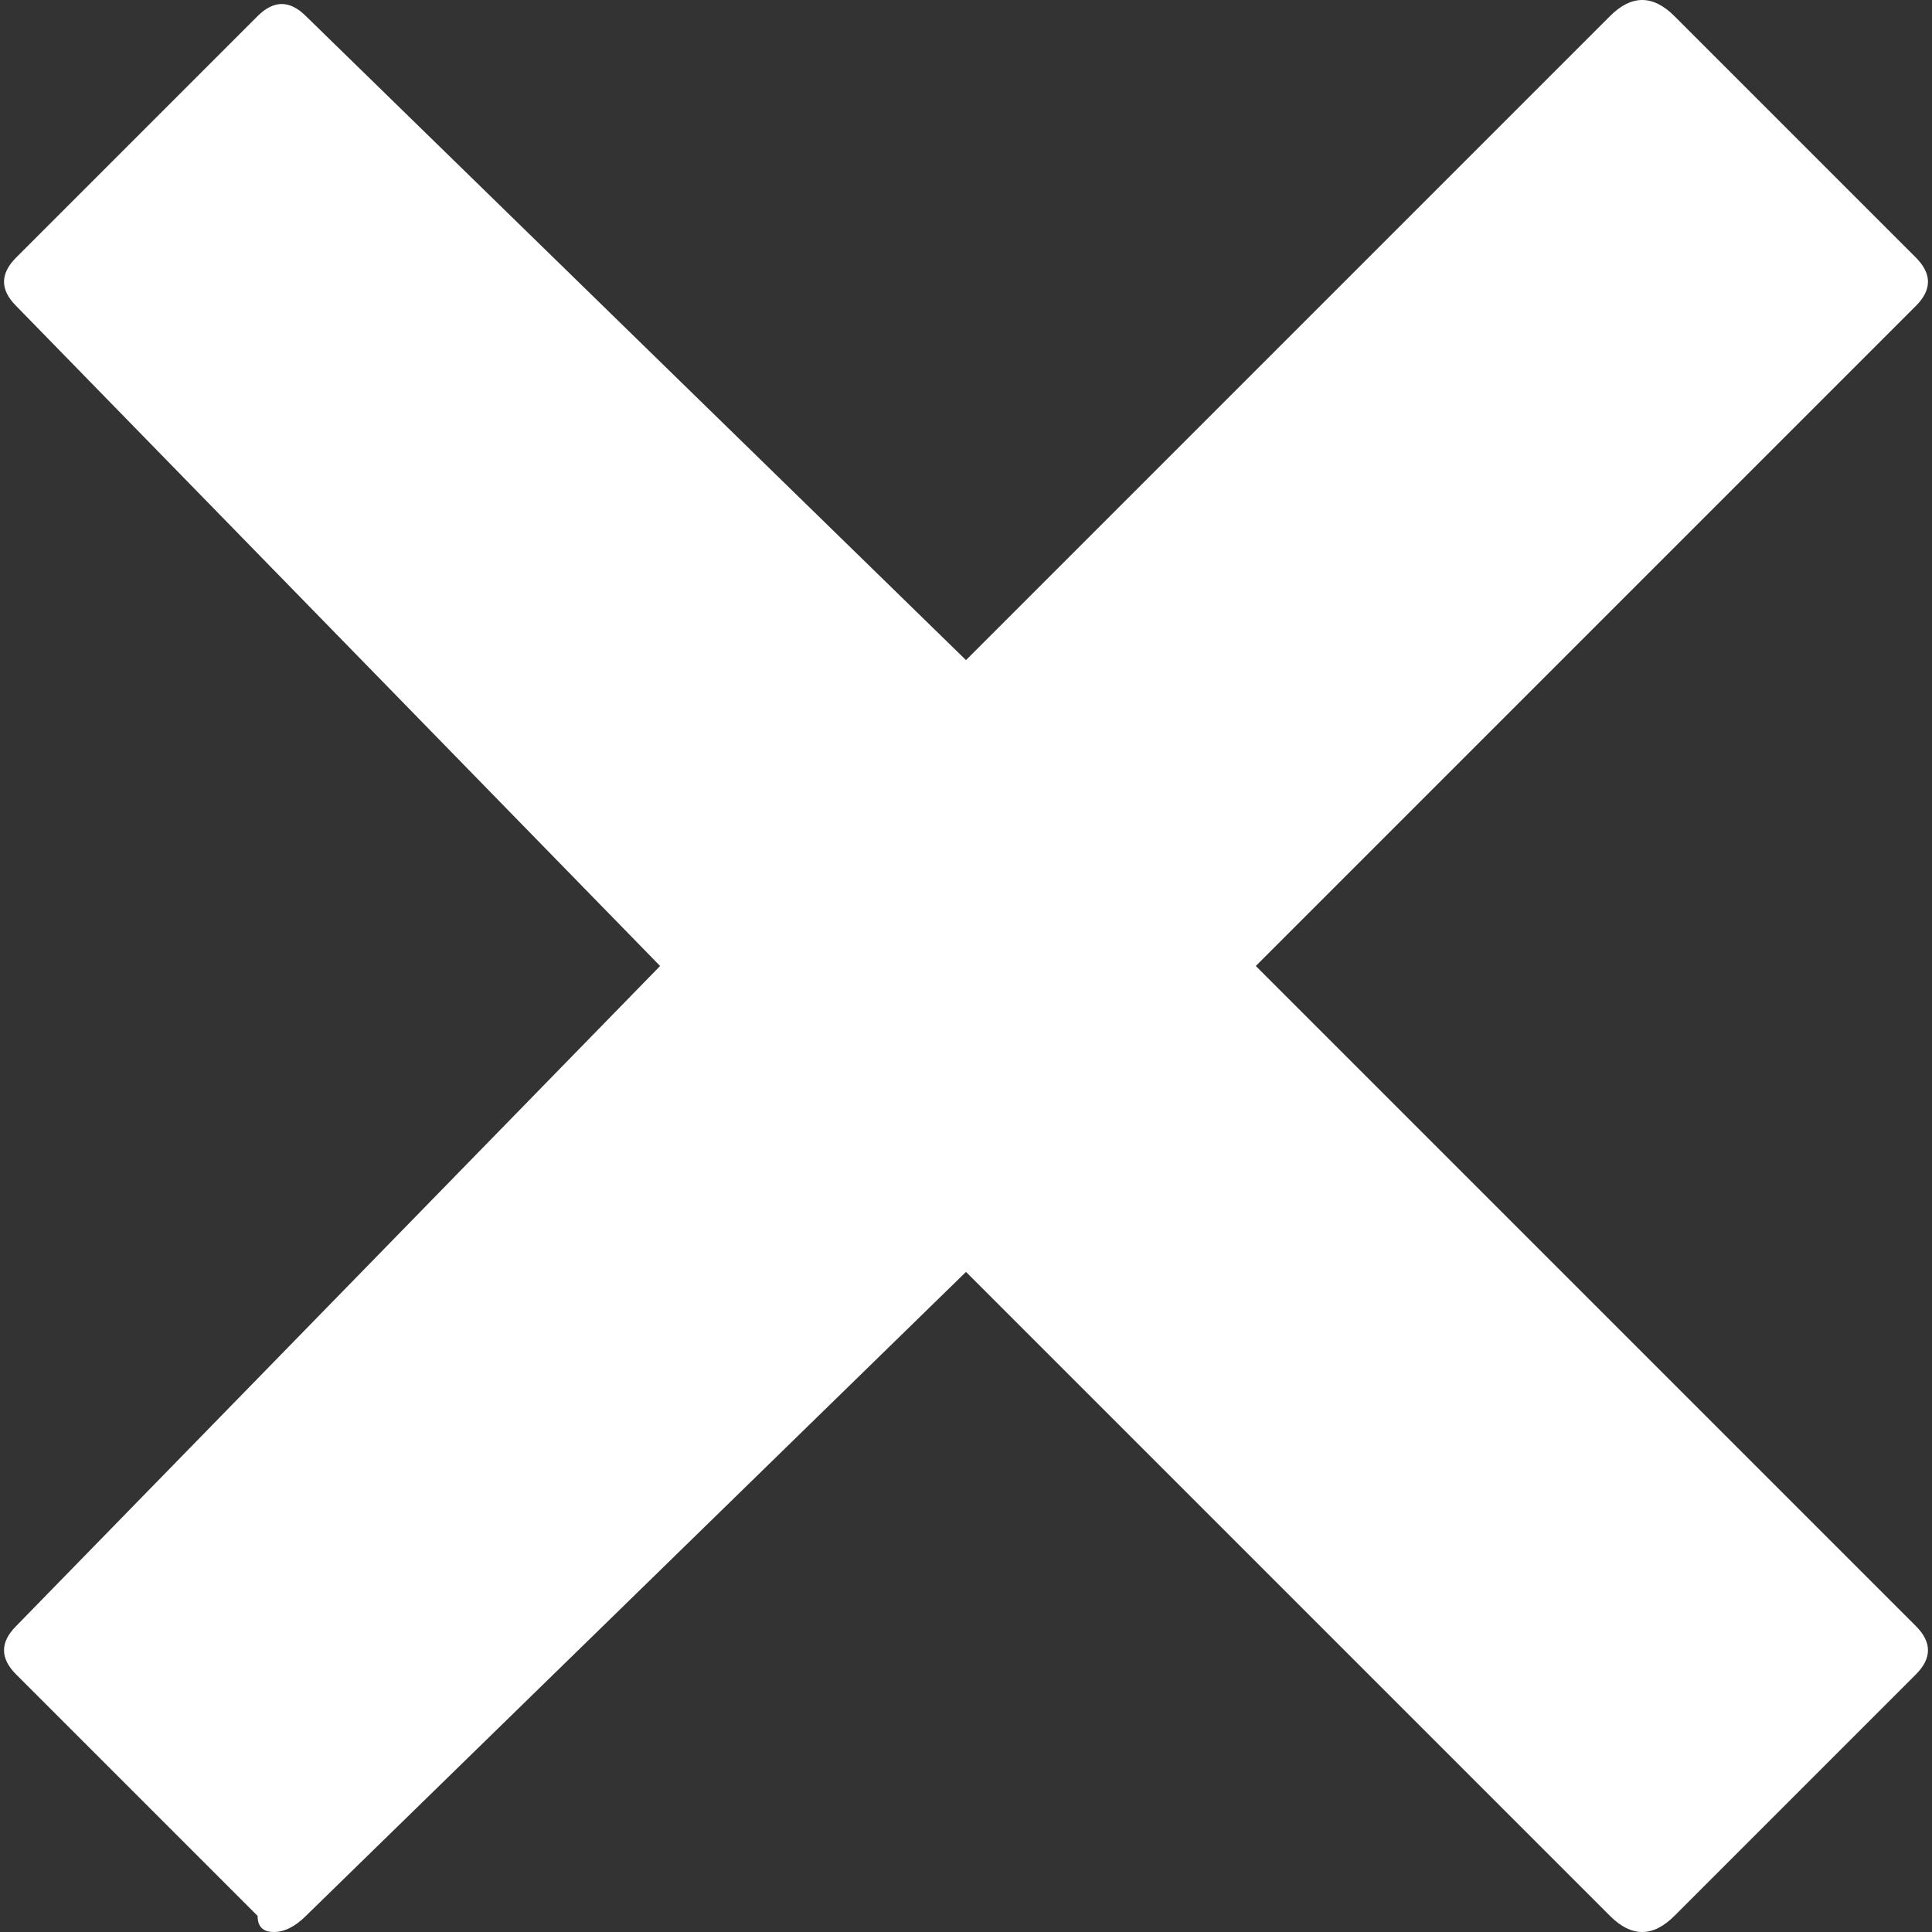 <svg version="1.2" xmlns="http://www.w3.org/2000/svg" viewBox="0 0 12 12" width="12" height="12"><rect x="0" y="0" width="12" height="12" fill="#333333" stroke="none"/><style>.a{fill:#fff}</style><path class="a" d="m7.8 6l4.1-4.1c0.1-0.1 0.1-0.2 0-0.3l-1.5-1.5q-0.1-0.1-0.2-0.1-0.1 0-0.2 0.1l-4 4-4.1-4c-0.1-0.1-0.2-0.1-0.3 0l-1.5 1.5c-0.1 0.1-0.1 0.2 0 0.3l4 4.1-4 4.1c-0.1 0.1-0.1 0.2 0 0.3l1.5 1.5q0 0.1 0.1 0.1 0.1 0 0.2-0.1l4.1-4 4 4q0.1 0.1 0.2 0.1 0.1 0 0.2-0.1l1.5-1.5c0.1-0.1 0.1-0.2 0-0.3z"/></svg>